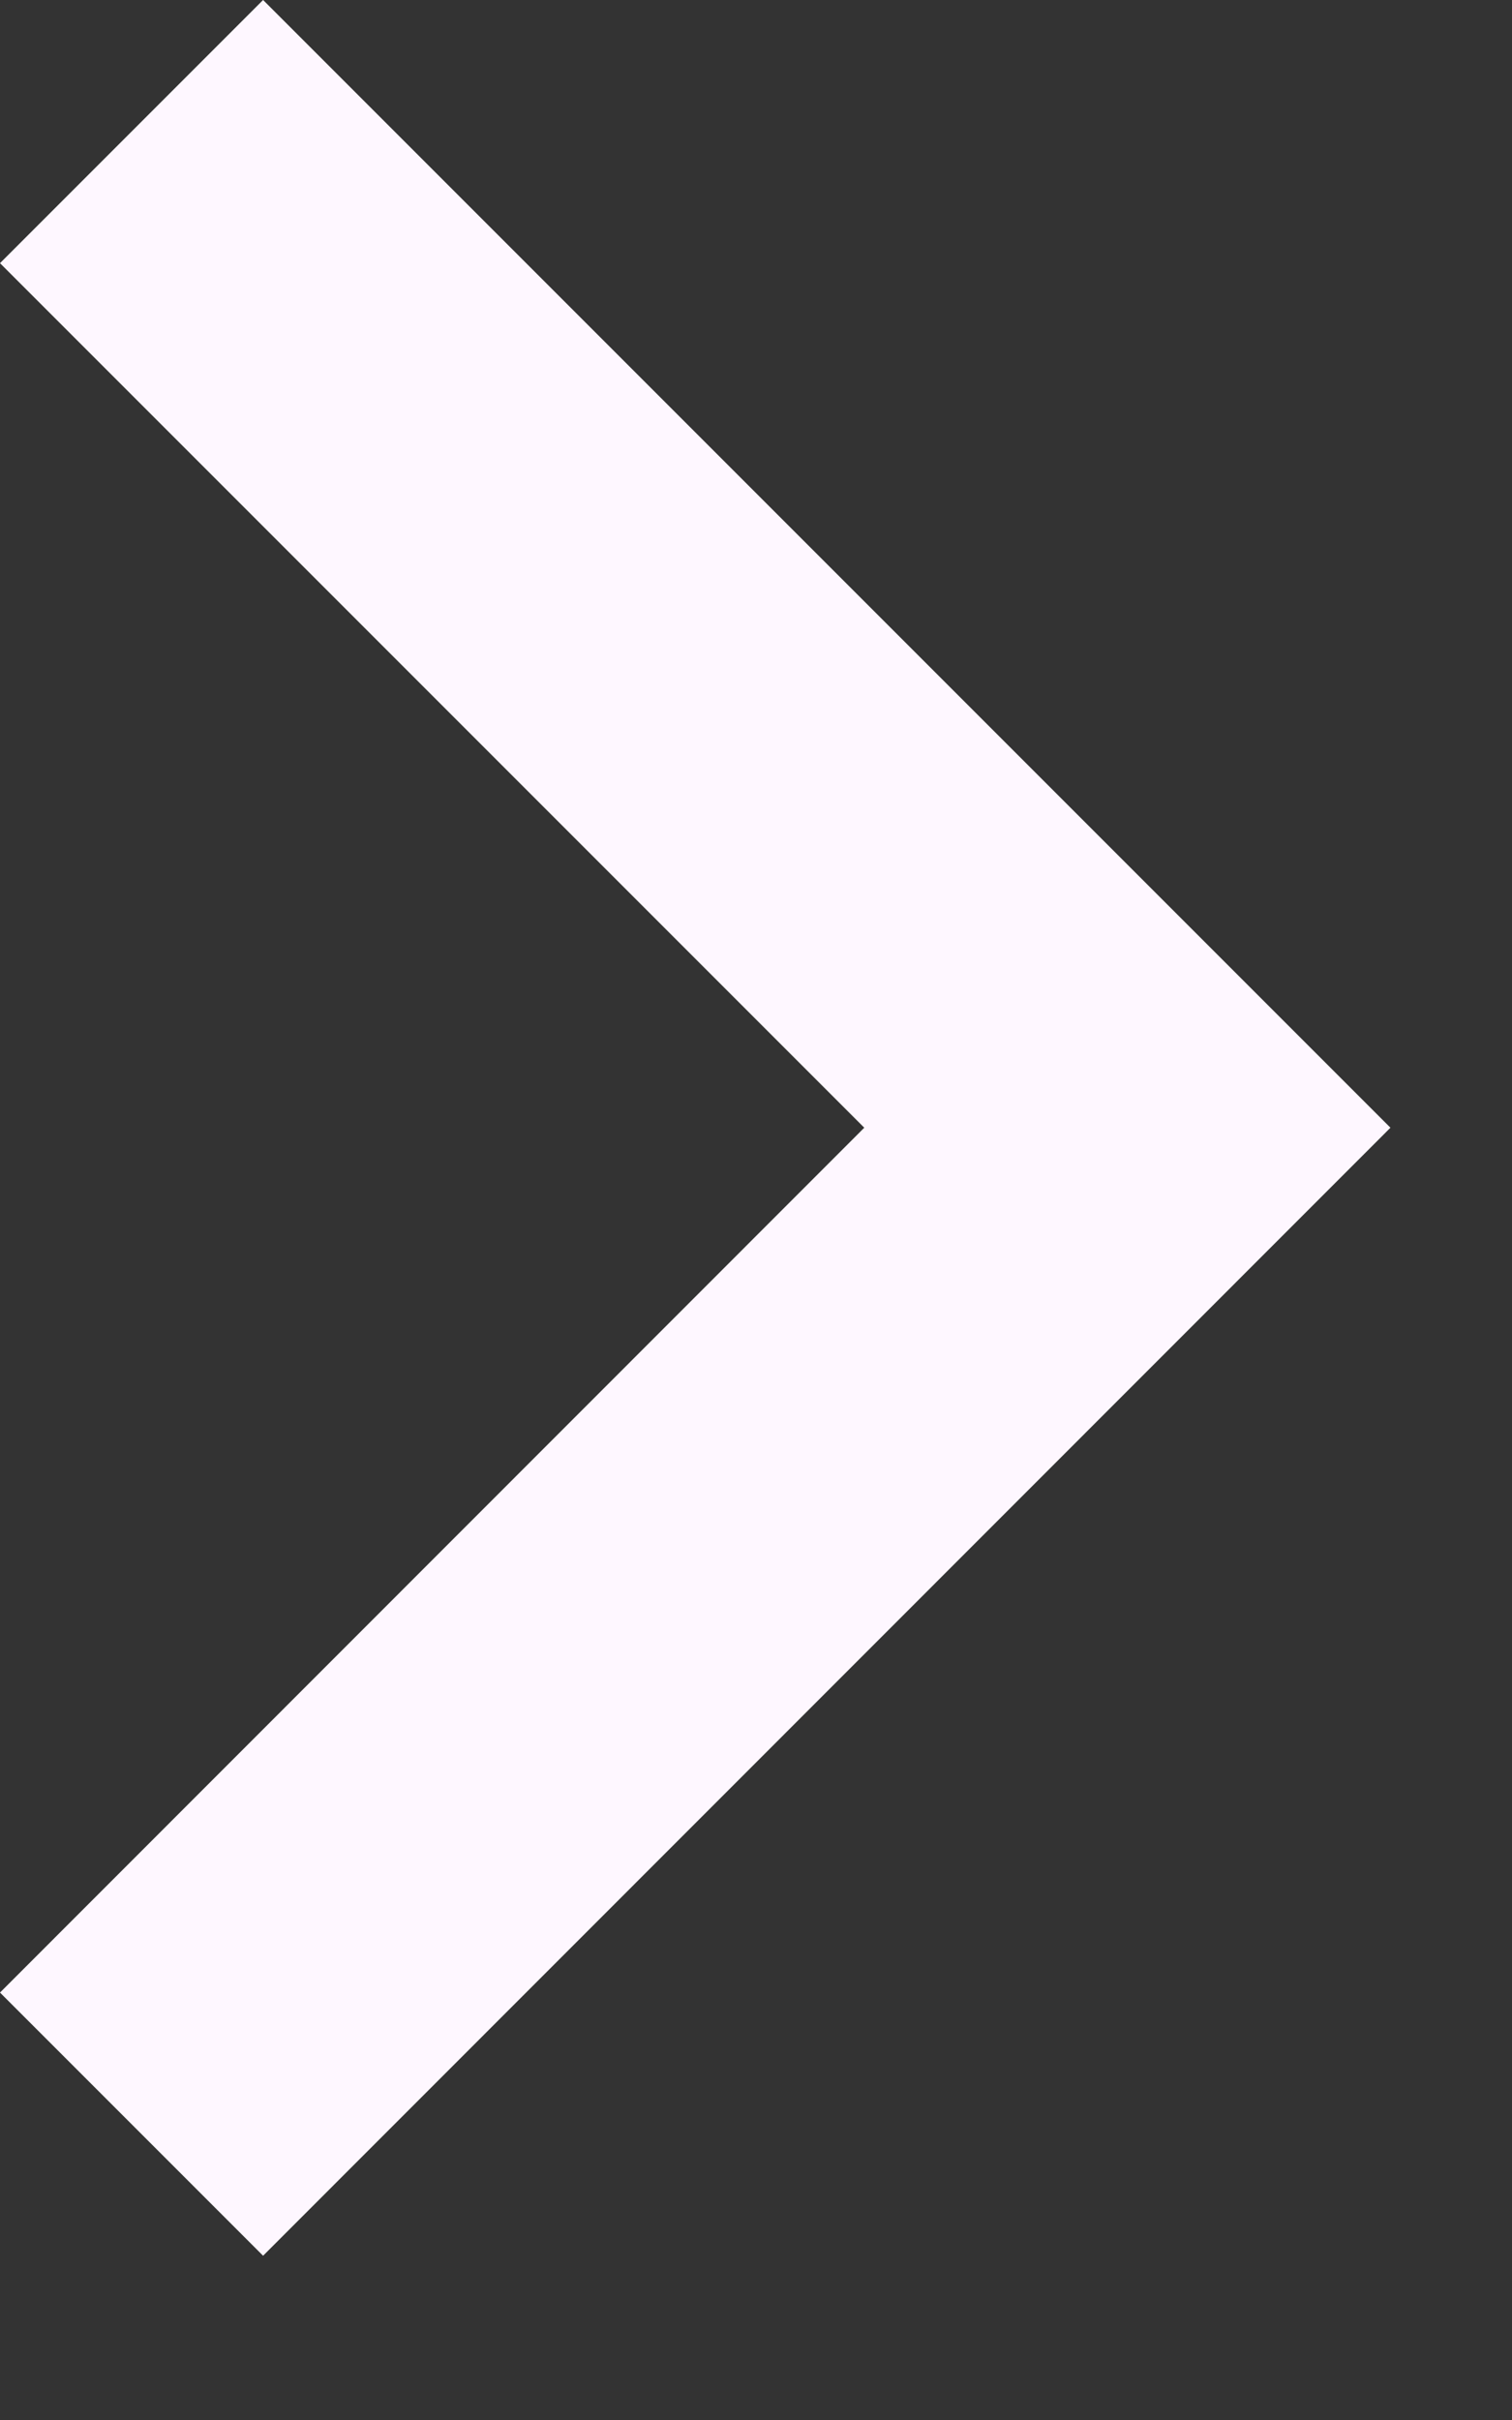 <?xml version="1.0" encoding="utf-8"?>
<svg xmlns="http://www.w3.org/2000/svg" fill="none" height="100%" overflow="visible" preserveAspectRatio="none" style="display: block;" viewBox="0 0 5 8" width="100%">
<rect x="0" y="0" width="5" height="8" fill="#333333" stroke="none"/>
<path d="M2.858 3.728L0 0.87L0.87 0L4.598 3.728L0.87 7.457L0 6.587L2.858 3.728Z" fill="#FEF7FF" id="icon"/>
</svg>